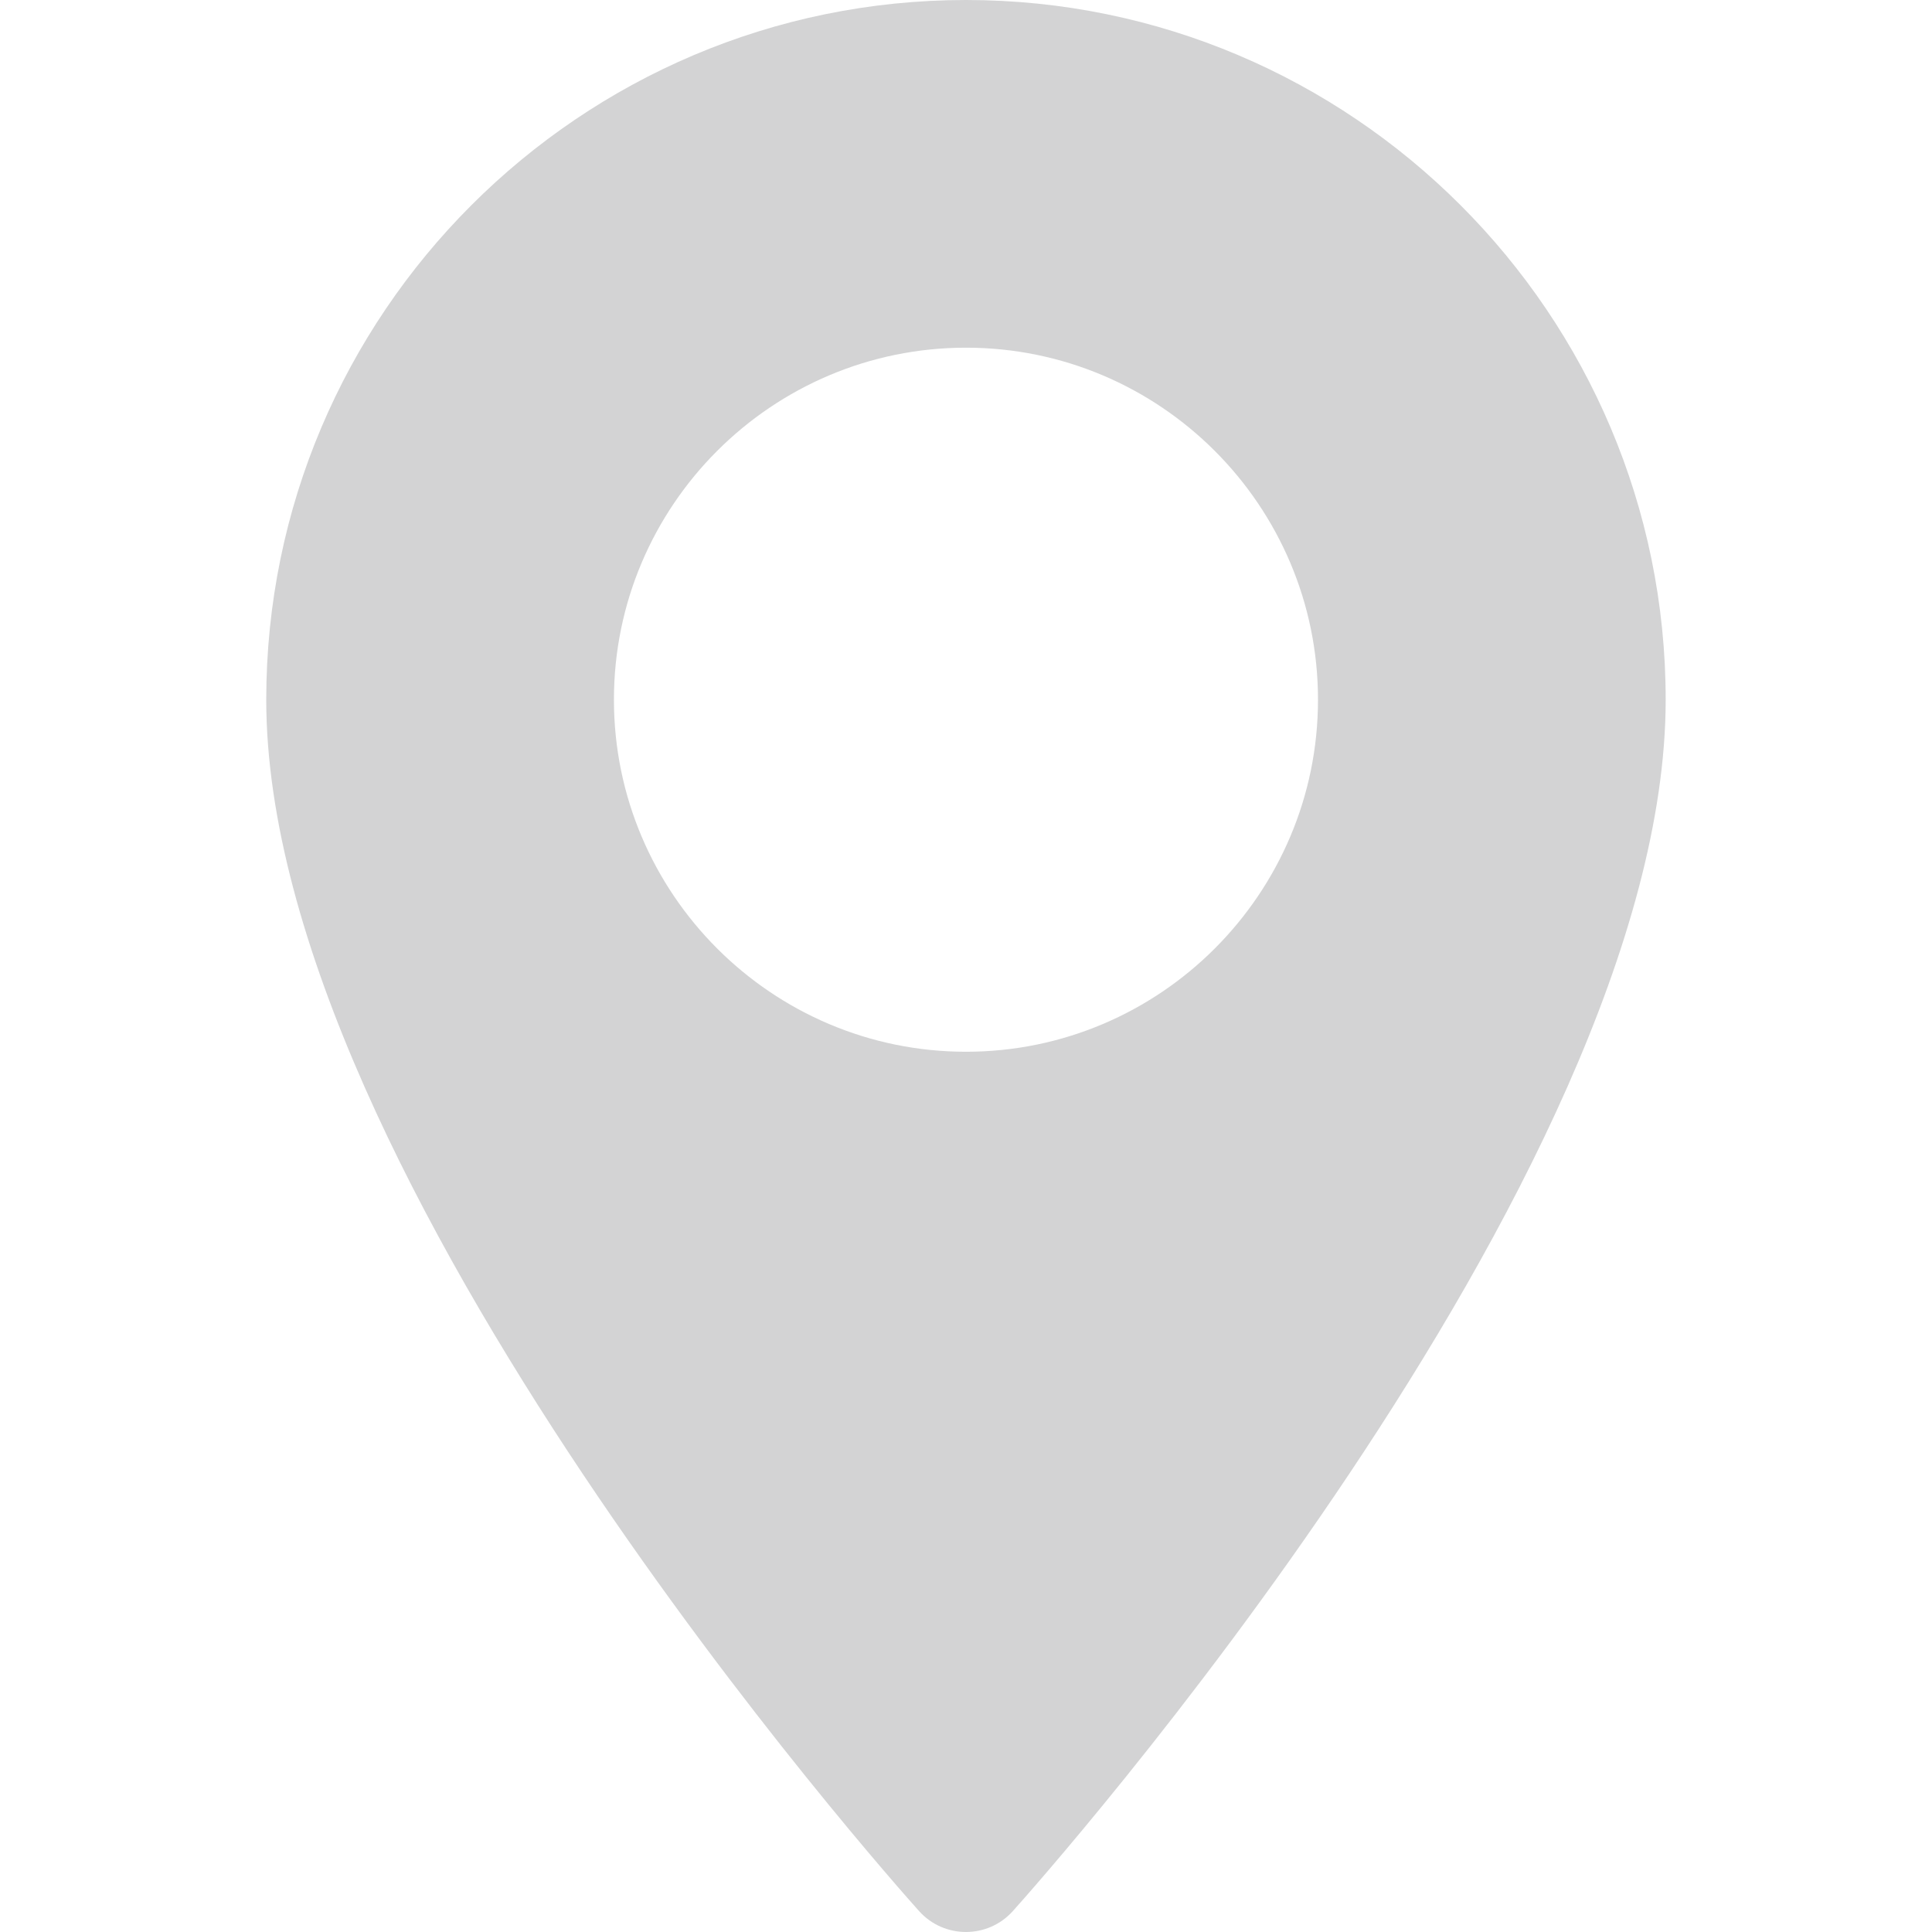 <svg width="26" height="26" viewBox="0 0 26 26" fill="none" xmlns="http://www.w3.org/2000/svg">
<g opacity="0.2">
<path d="M13 0C7.807 0 3.583 4.224 3.583 9.416C3.583 15.86 12.01 25.319 12.369 25.719C12.706 26.094 13.294 26.093 13.63 25.719C13.989 25.319 22.416 15.86 22.416 9.416C22.416 4.224 18.192 0 13 0ZM13 14.154C10.387 14.154 8.262 12.028 8.262 9.416C8.262 6.804 10.387 4.679 13 4.679C15.612 4.679 17.737 6.804 17.737 9.416C17.737 12.028 15.612 14.154 13 14.154Z" fill="#212529"/>
</g>
</svg>
